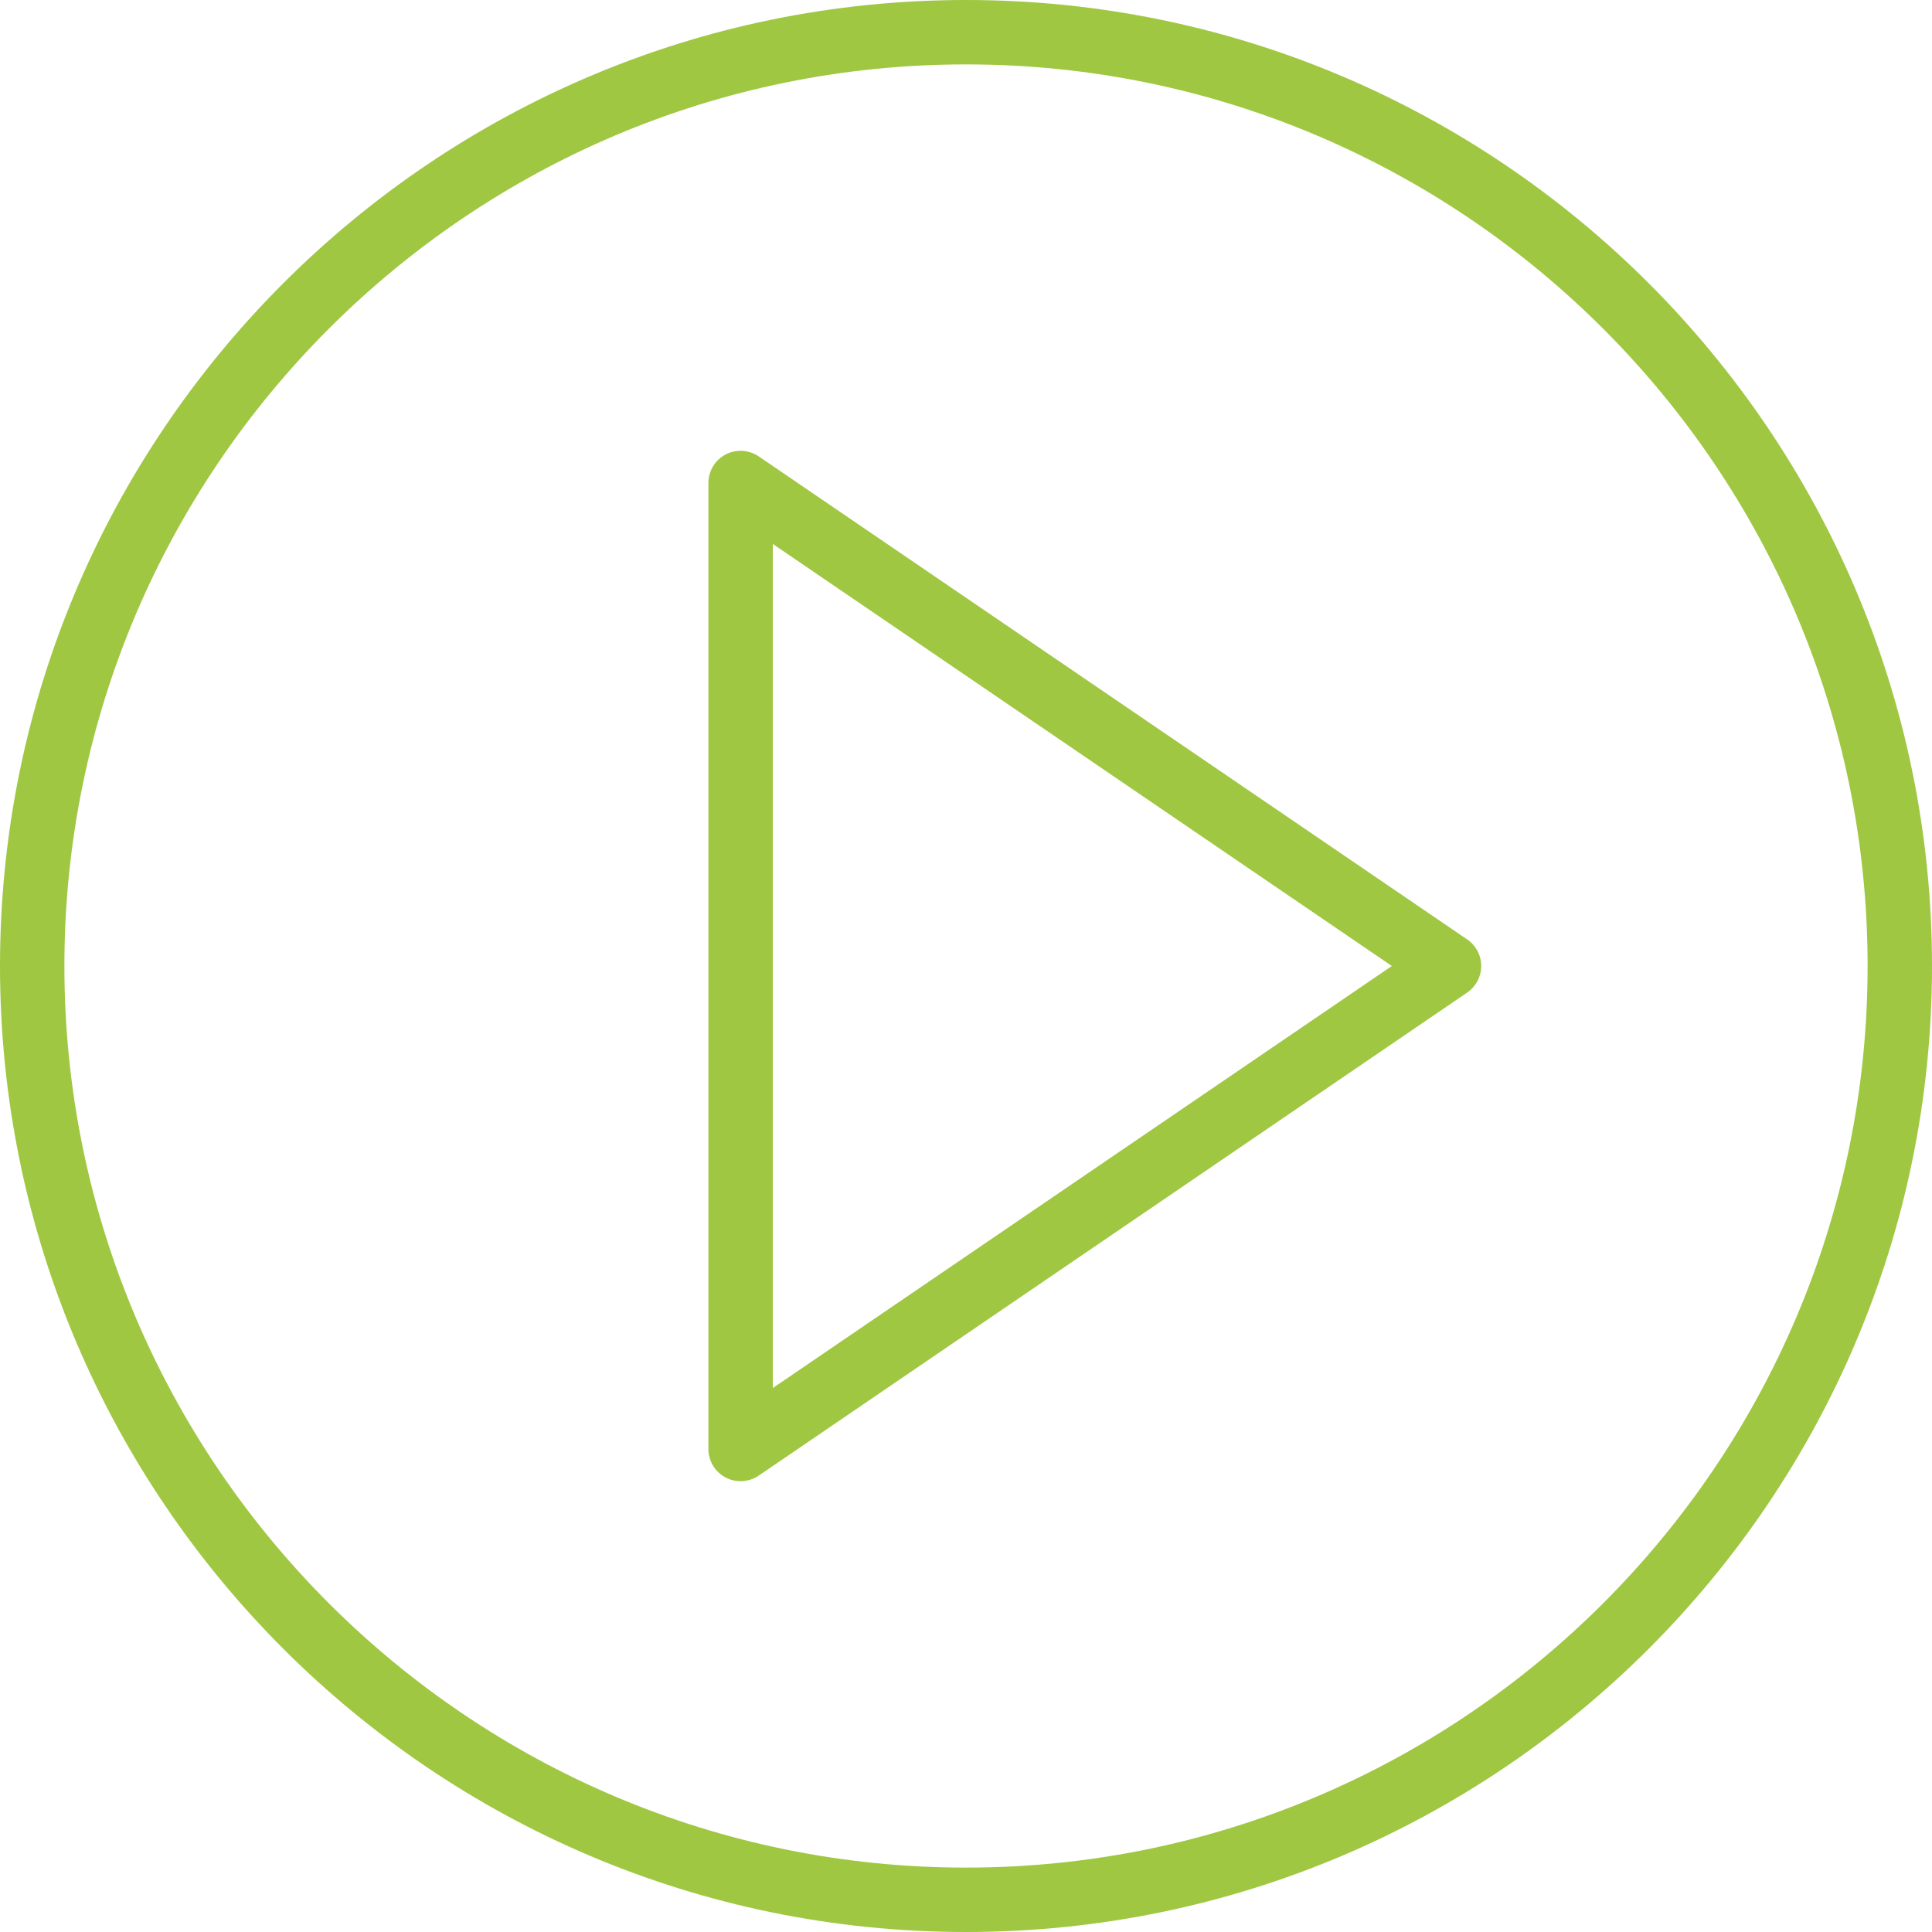 <?xml version="1.0" encoding="UTF-8"?> <svg xmlns="http://www.w3.org/2000/svg" width="232" height="232" viewBox="0 0 232 232" fill="none"> <path d="M176.177 112.806L91.111 54.806C89.923 54.002 88.392 53.913 87.124 54.582C85.86 55.251 85.067 56.565 85.067 58V174C85.067 175.434 85.86 176.749 87.128 177.418C87.692 177.72 88.315 177.867 88.934 177.867C89.695 177.867 90.457 177.638 91.111 177.194L176.177 119.194C177.233 118.475 177.867 117.28 177.867 116C177.867 114.72 177.233 113.525 176.177 112.806ZM92.8 166.68V65.32L167.137 116L92.8 166.68Z" fill="#9FC742"></path> <path d="M116 0C52.038 0 0 52.038 0 116C0 179.962 52.038 232 116 232C179.962 232 232 179.962 232 116C232 52.038 179.962 0 116 0ZM116 224.267C56.303 224.267 7.733 175.697 7.733 116C7.733 56.303 56.303 7.733 116 7.733C175.697 7.733 224.267 56.303 224.267 116C224.267 175.697 175.697 224.267 116 224.267Z" fill="#9FC742"></path> </svg> 